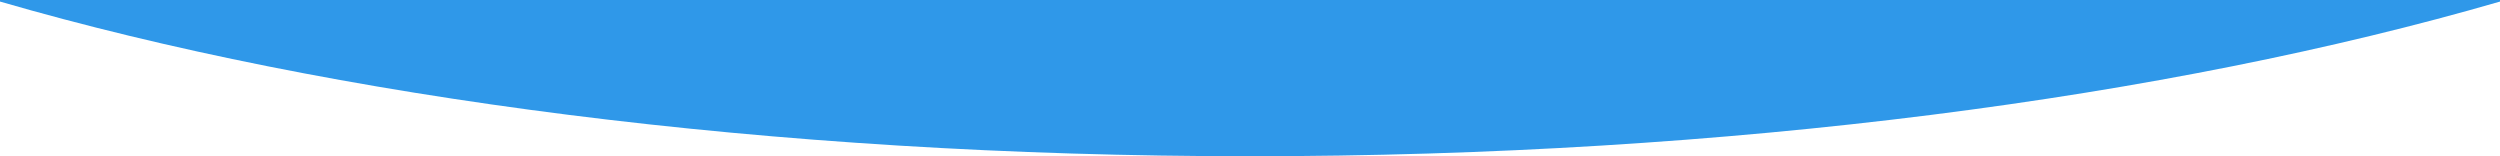 <?xml version="1.0" encoding="UTF-8"?> <!-- Generator: Adobe Illustrator 25.4.1, SVG Export Plug-In . SVG Version: 6.00 Build 0) --> <svg xmlns="http://www.w3.org/2000/svg" xmlns:xlink="http://www.w3.org/1999/xlink" version="1.1" id="レイヤー_1" x="0px" y="0px" viewBox="0 0 1280 80" style="enable-background:new 0 0 1280 80;" xml:space="preserve"> <style type="text/css"> .st0{fill:#2F98E9;} </style> <g id="レイヤー_2_00000168823772578181897880000012131664908314577574_"> <g id="レイヤー_1-2"> <path class="st0" d="M1280,0H0v0.8C169.8,50,394.1,80,640,80s470.2-30,640-79.2V0z"></path> </g> </g> </svg> 